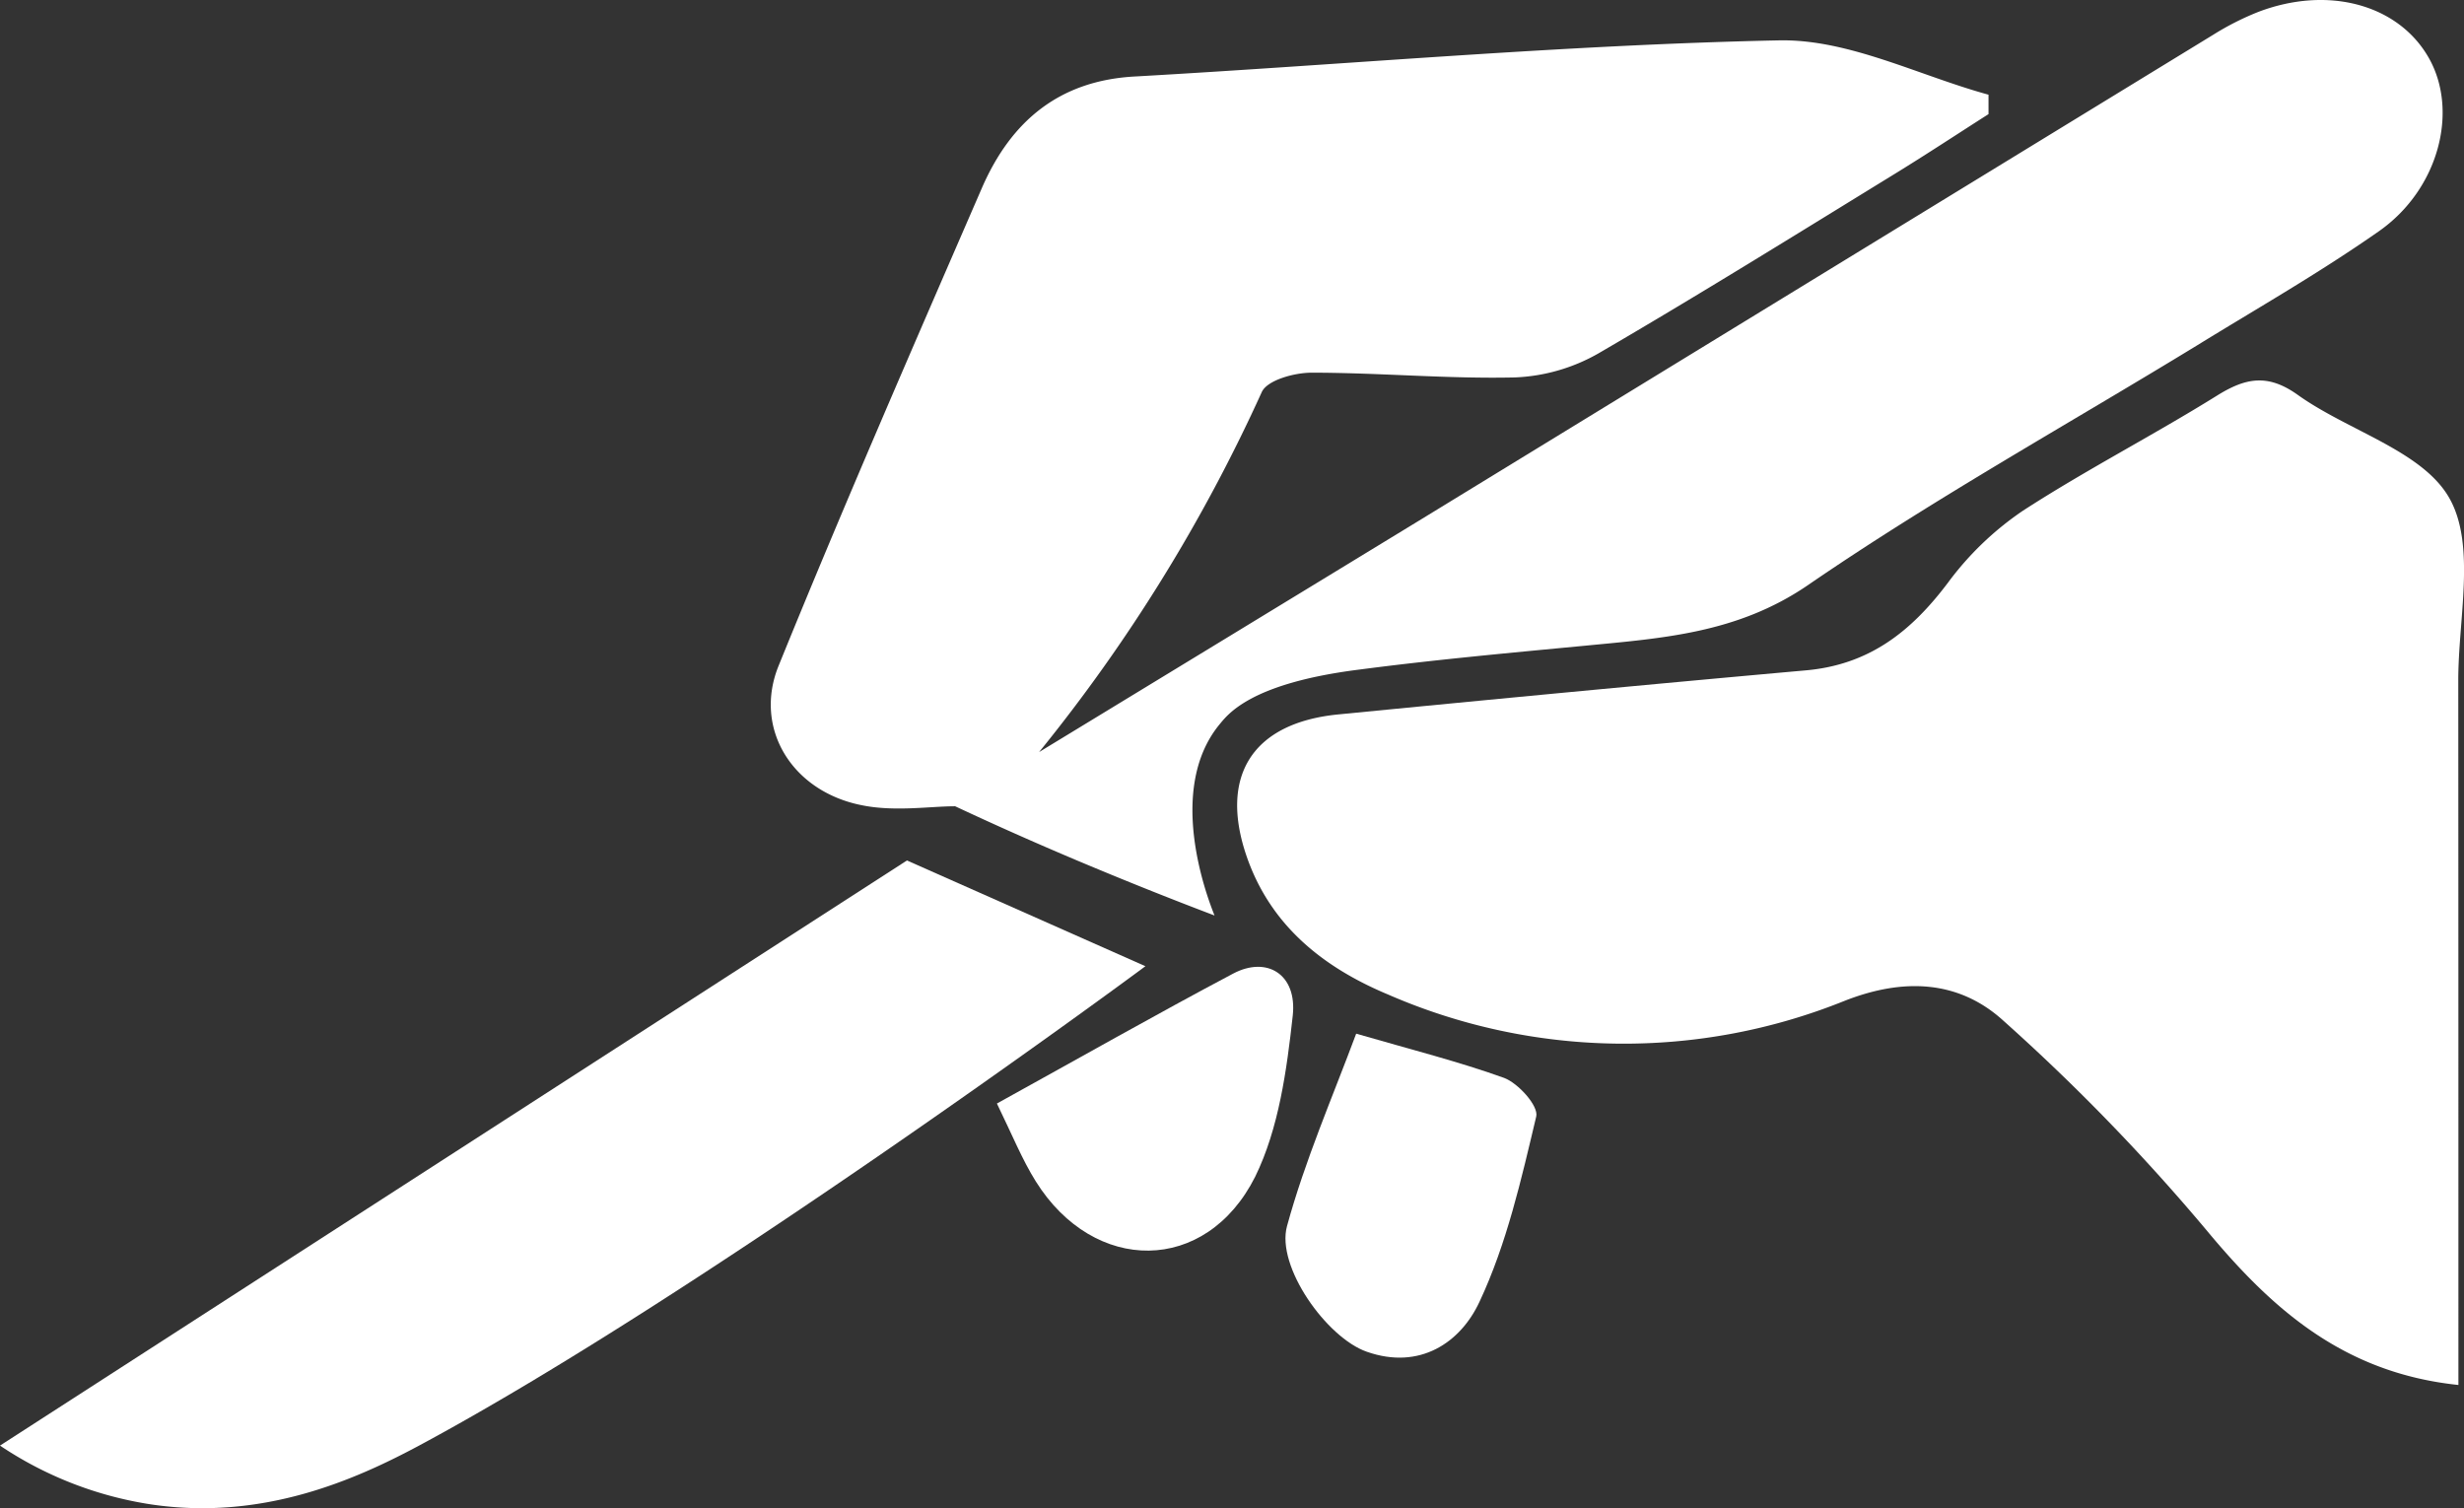 <svg id="Layer_1" data-name="Layer 1" xmlns="http://www.w3.org/2000/svg" viewBox="0 0 176.4 107.97"><rect x="0" y="0" width="176.4" height="107.97" fill="#333333" stroke="none"/><defs><style>.cls-1{fill:#fff;}</style></defs><title>0</title><path class="cls-1" d="M74.39,53.84Q88,45.56,101.56,37.29,130,19.89,158.46,2.48A19.86,19.86,0,0,1,161.68.85c5-1.9,10-.53,12.18,3.26s.76,9.43-3.56,12.45-8.65,5.48-13,8.16c-9.31,5.69-18.88,11-27.87,17.17-5.06,3.46-10.44,3.8-16,4.34-5.36.51-10.73,1-16.08,1.7-8,1-9.51,3.3-10.1,4-3.76,4.69-.81,12.34-.3,13.61q-4.78-1.81-9.82-3.93-4.55-1.92-8.75-3.89c-1.81,0-4.35.41-6.71-.08-5-1-7.75-5.53-5.92-10,4.66-11.47,9.61-22.81,14.54-34.17,2.08-4.79,5.55-7.74,11.07-8,15.33-.87,30.64-2.26,46-2.58,5-.1,10,2.52,15,3.89l0,1.39c-2.27,1.45-4.53,2.94-6.83,4.35-7,4.3-14,8.65-21.08,12.77a13.1,13.1,0,0,1-6,1.73c-4.84.11-9.7-.34-14.55-.34-1.23,0-3.18.53-3.57,1.39A118.72,118.72,0,0,1,74.39,53.84Z"/><path class="cls-1" d="M176,99.15c-8.2-.86-13.32-5.4-18.05-11.1a145.63,145.63,0,0,0-14.55-15c-3.14-2.84-7.05-3.08-11.32-1.41a42.25,42.25,0,0,1-32.7-.44c-4.62-1.93-8.4-4.91-10.12-9.86-2-5.77.39-9.57,6.5-10.19C106.89,50.06,118,49,129.18,48c4.61-.38,7.63-2.77,10.28-6.29a22,22,0,0,1,5.35-5.14c4.52-2.93,9.33-5.4,13.91-8.25,2.05-1.28,3.64-1.58,5.78-.05,3.61,2.58,8.91,4,10.84,7.37s.64,8.66.65,13.11C176,65.37,176,82,176,99.15Z"/><path class="cls-1" d="M0,103.49,64.93,61.6,82,69.17C80.31,70.44,49.84,92.84,30,103.49c-4.63,2.48-11.24,5.39-19.18,4.21A26.58,26.58,0,0,1,0,103.49Z"/><path class="cls-1" d="M97.09,74c3.94,1.14,7.35,2,10.6,3.17,1,.38,2.47,2,2.29,2.76-1.07,4.5-2.11,9.11-4.06,13.26-1.36,2.93-4.28,4.91-8.07,3.58-2.87-1-6.51-6.1-5.71-9C93.43,83.05,95.4,78.54,97.09,74Z"/><path class="cls-1" d="M71.37,79c5.89-3.25,11.36-6.36,16.91-9.3,2.42-1.28,4.59.05,4.27,3-.43,3.91-1,8.09-2.69,11.54-3.52,7-11.54,7-15.71.33C73.17,83,72.47,81.26,71.37,79Z"/></svg>